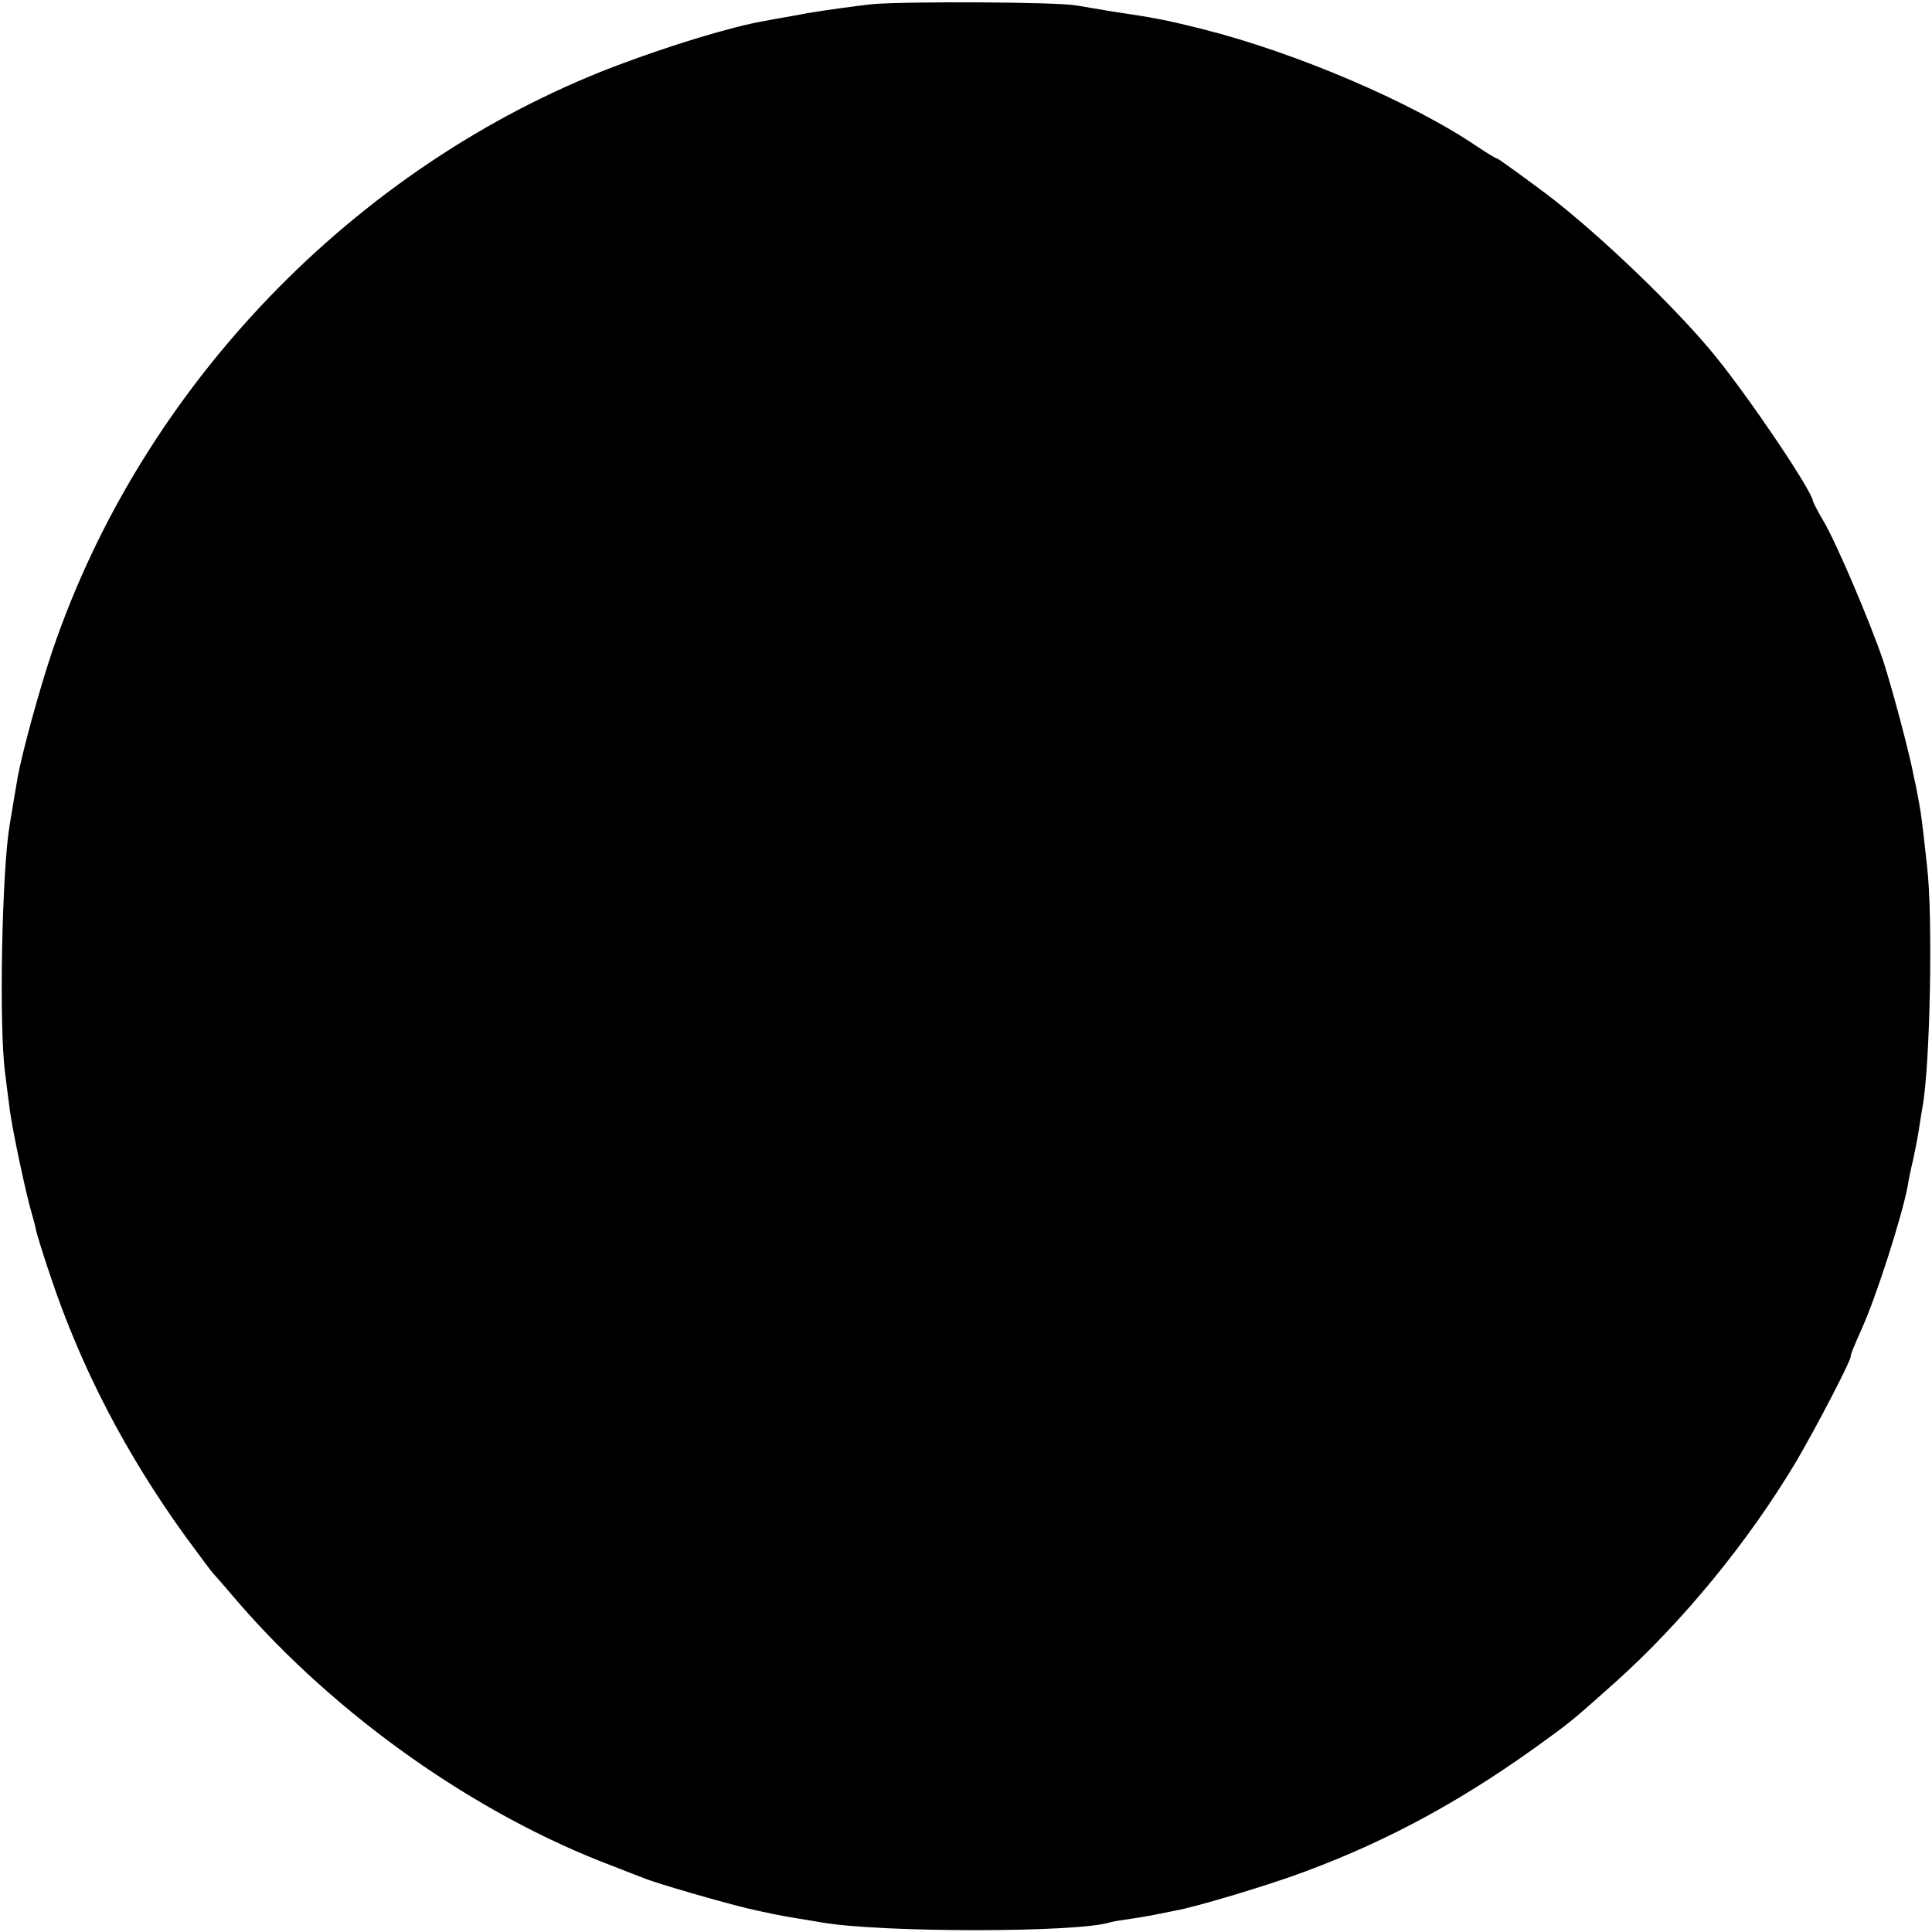 <?xml version="1.0" standalone="no"?>
<!DOCTYPE svg PUBLIC "-//W3C//DTD SVG 20010904//EN"
 "http://www.w3.org/TR/2001/REC-SVG-20010904/DTD/svg10.dtd">
<svg version="1.0" xmlns="http://www.w3.org/2000/svg"
 width="500pt" height="500pt" viewBox="0 0 500 500"
 preserveAspectRatio="xMidYMid meet">
<g transform="translate(0,500) scale(0.1,-0.1)"
fill="#000000" stroke="none">
<path d="M2255 4989 c-44 -5 -118 -15 -165 -23 -47 -9 -96 -17 -110 -20 -87
-15 -245 -63 -390 -118 -674 -258 -1224 -831 -1455 -1514 -33 -98 -77 -259
-89 -324 -5 -29 -14 -82 -21 -125 -20 -117 -28 -520 -12 -640 3 -27 9 -70 12
-95 7 -55 43 -223 56 -266 5 -17 11 -40 13 -51 3 -11 18 -62 36 -114 79 -237
194 -459 349 -674 36 -49 68 -92 71 -95 3 -3 32 -36 65 -75 256 -296 617 -551
970 -684 33 -13 69 -27 80 -31 26 -12 207 -64 270 -79 53 -12 81 -18 130 -26
17 -3 44 -7 60 -10 153 -27 664 -27 748 0 7 2 30 6 52 9 22 3 51 8 65 11 14 3
36 7 50 10 57 10 249 68 339 102 223 83 419 191 631 347 55 40 68 51 170 142
174 156 343 362 467 569 53 90 147 270 143 277 -1 2 12 33 29 71 37 82 103
288 118 367 2 14 8 44 14 68 5 23 12 59 15 78 3 20 7 46 9 57 20 102 28 495
12 627 -12 109 -15 134 -21 165 -3 17 -8 44 -12 60 -11 61 -56 230 -80 304
-33 98 -120 303 -154 361 -15 25 -27 49 -28 53 -4 29 -159 259 -250 372 -99
123 -304 320 -440 423 -67 50 -125 92 -128 92 -3 0 -24 13 -47 28 -169 116
-473 246 -716 307 -100 25 -124 29 -231 45 -36 6 -78 13 -95 16 -49 9 -444 11
-530 3z"/>
</g>
</svg>
